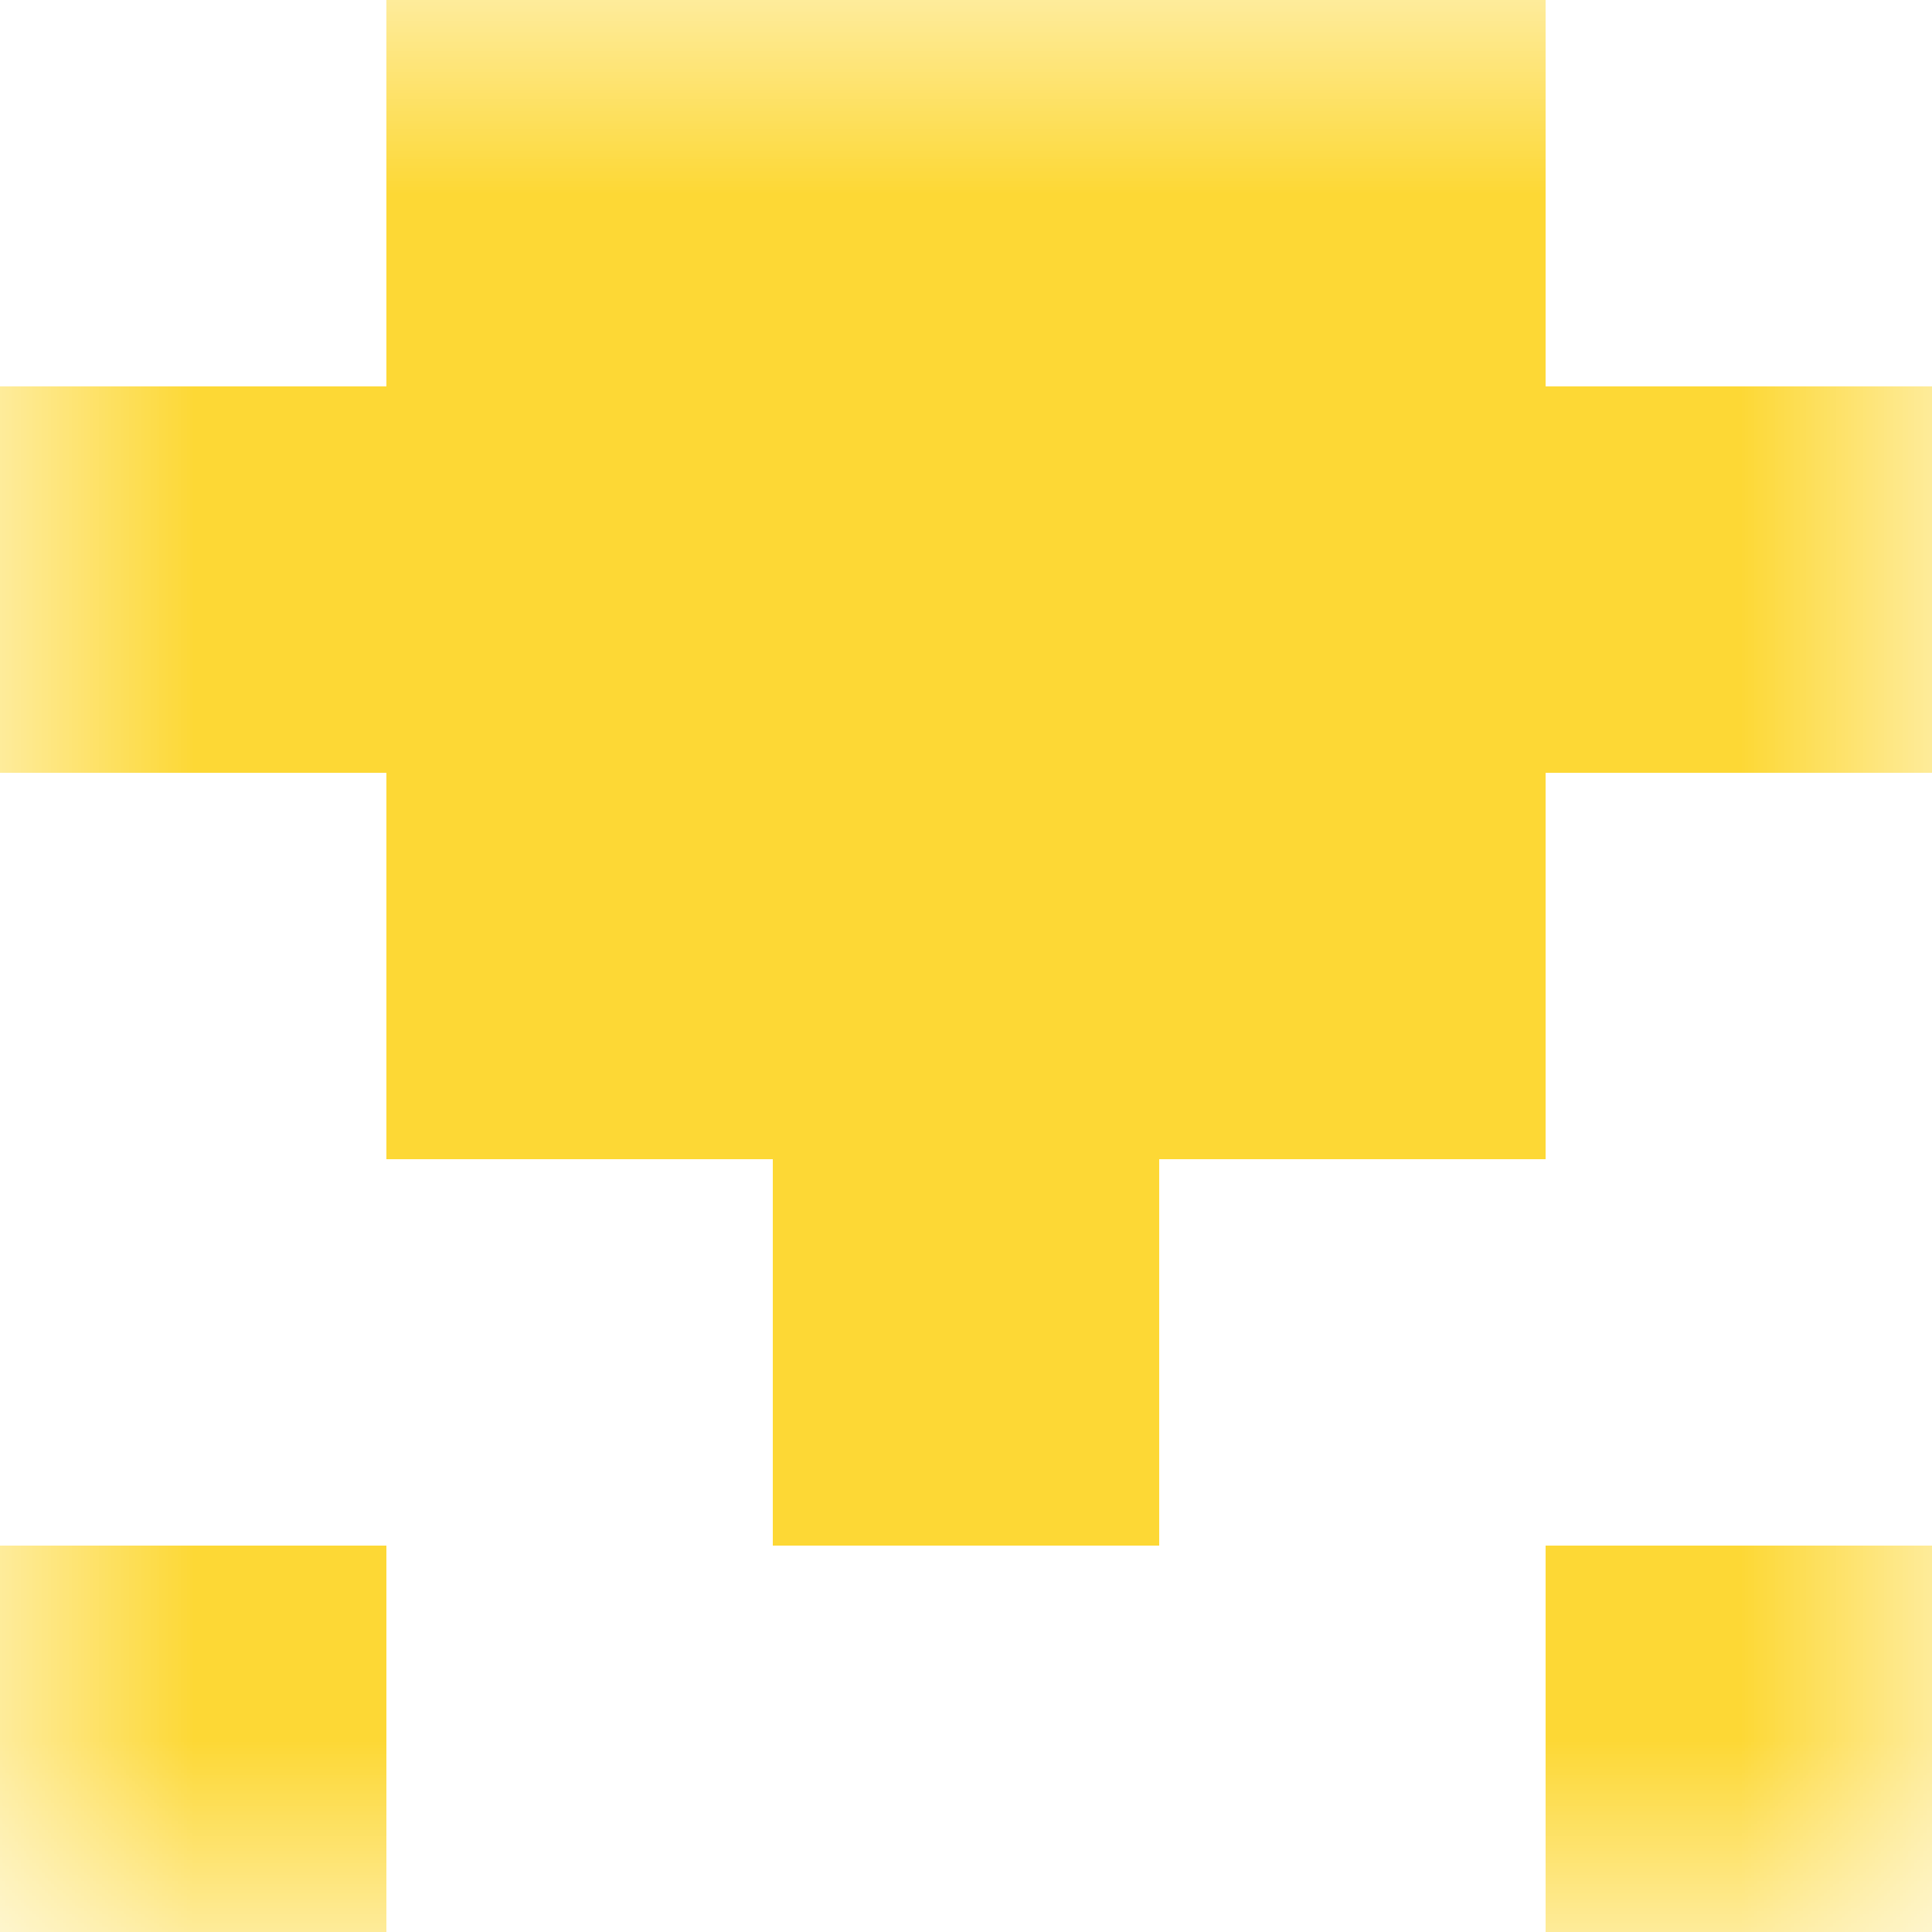 <svg xmlns="http://www.w3.org/2000/svg" viewBox="0 0 5 5" fill="none" shape-rendering="crispEdges"><mask id="viewboxMask"><rect width="5" height="5" rx="0" ry="0" x="0" y="0" fill="#fff" /></mask><g mask="url(#viewboxMask)"><path fill="#fdd835" d="M1 0h3v1H1z"/><path fill="#fdd835" d="M0 1h5v1H0z"/><path fill="#fdd835" d="M1 2h3v1H1z"/><path fill="#fdd835" d="M2 3h1v1H2z"/><path d="M1 4H0v1h1V4ZM5 4H4v1h1V4Z" fill="#fdd835"/></g></svg>